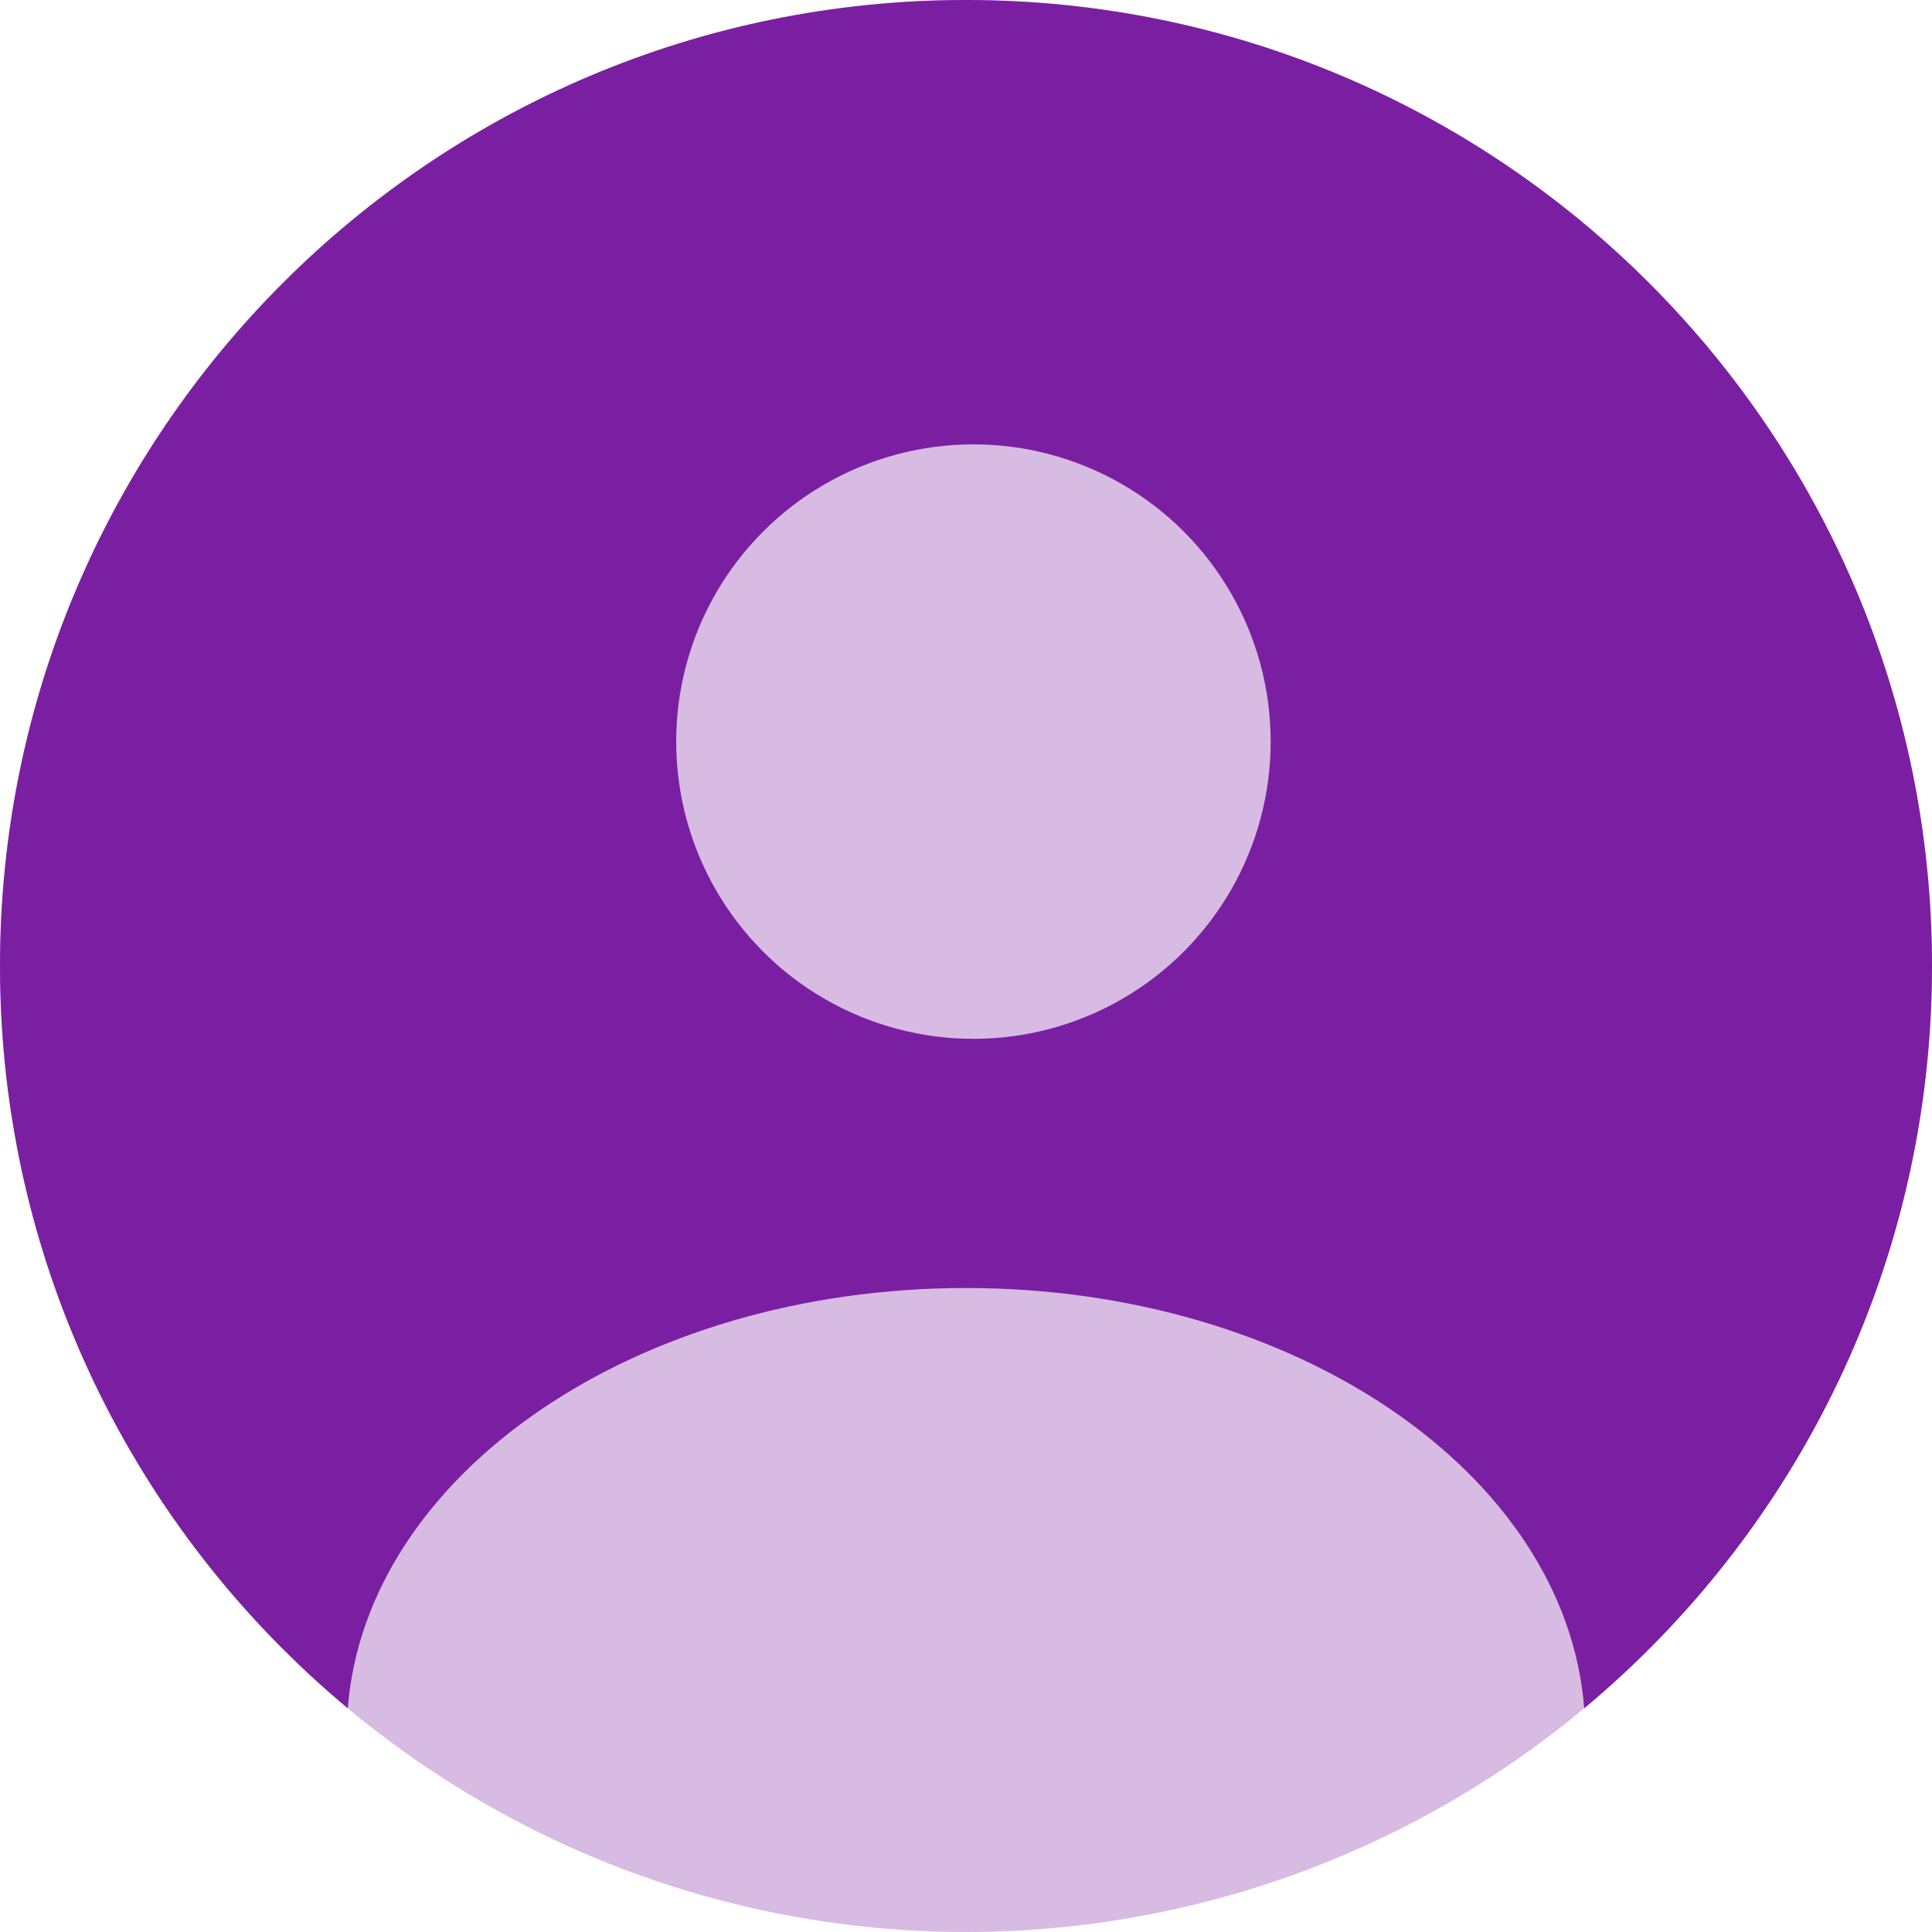 <?xml version="1.0" encoding="UTF-8"?>
<svg width="100px" height="100px" viewBox="0 0 100 100" version="1.1" xmlns="http://www.w3.org/2000/svg" xmlns:xlink="http://www.w3.org/1999/xlink">
    <!-- Generator: Sketch 64 (93537) - https://sketch.com -->
    <title>review-magenta</title>
    <desc>Created with Sketch.</desc>
    <g id="local-pages" stroke="none" stroke-width="1" fill="none" fill-rule="evenodd">
        <g id="charlotte" transform="translate(-324, -2630)">
            <g id="review-magenta" transform="translate(324, 2630)">
                <circle id="Oval" fill="#D7BBE2" cx="50" cy="50" r="50"></circle>
                <path d="M50,0 C77.614,0 100,22.386 100,50 C100,65.442 92.999,79.25 81.999,88.421 C81.047,76.291 67.084,66.667 50,66.667 C32.916,66.667 18.953,76.291 18.001,88.42 C7.001,79.25 0,65.442 0,50 C0,22.386 22.386,0 50,0 Z" id="Combined-Shape" fill="#7B1FA2"></path>
                <circle id="Oval-Copy" fill="#D7BBE2" cx="50.385" cy="38.385" r="15.385"></circle>
            </g>
        </g>
    </g>
</svg>